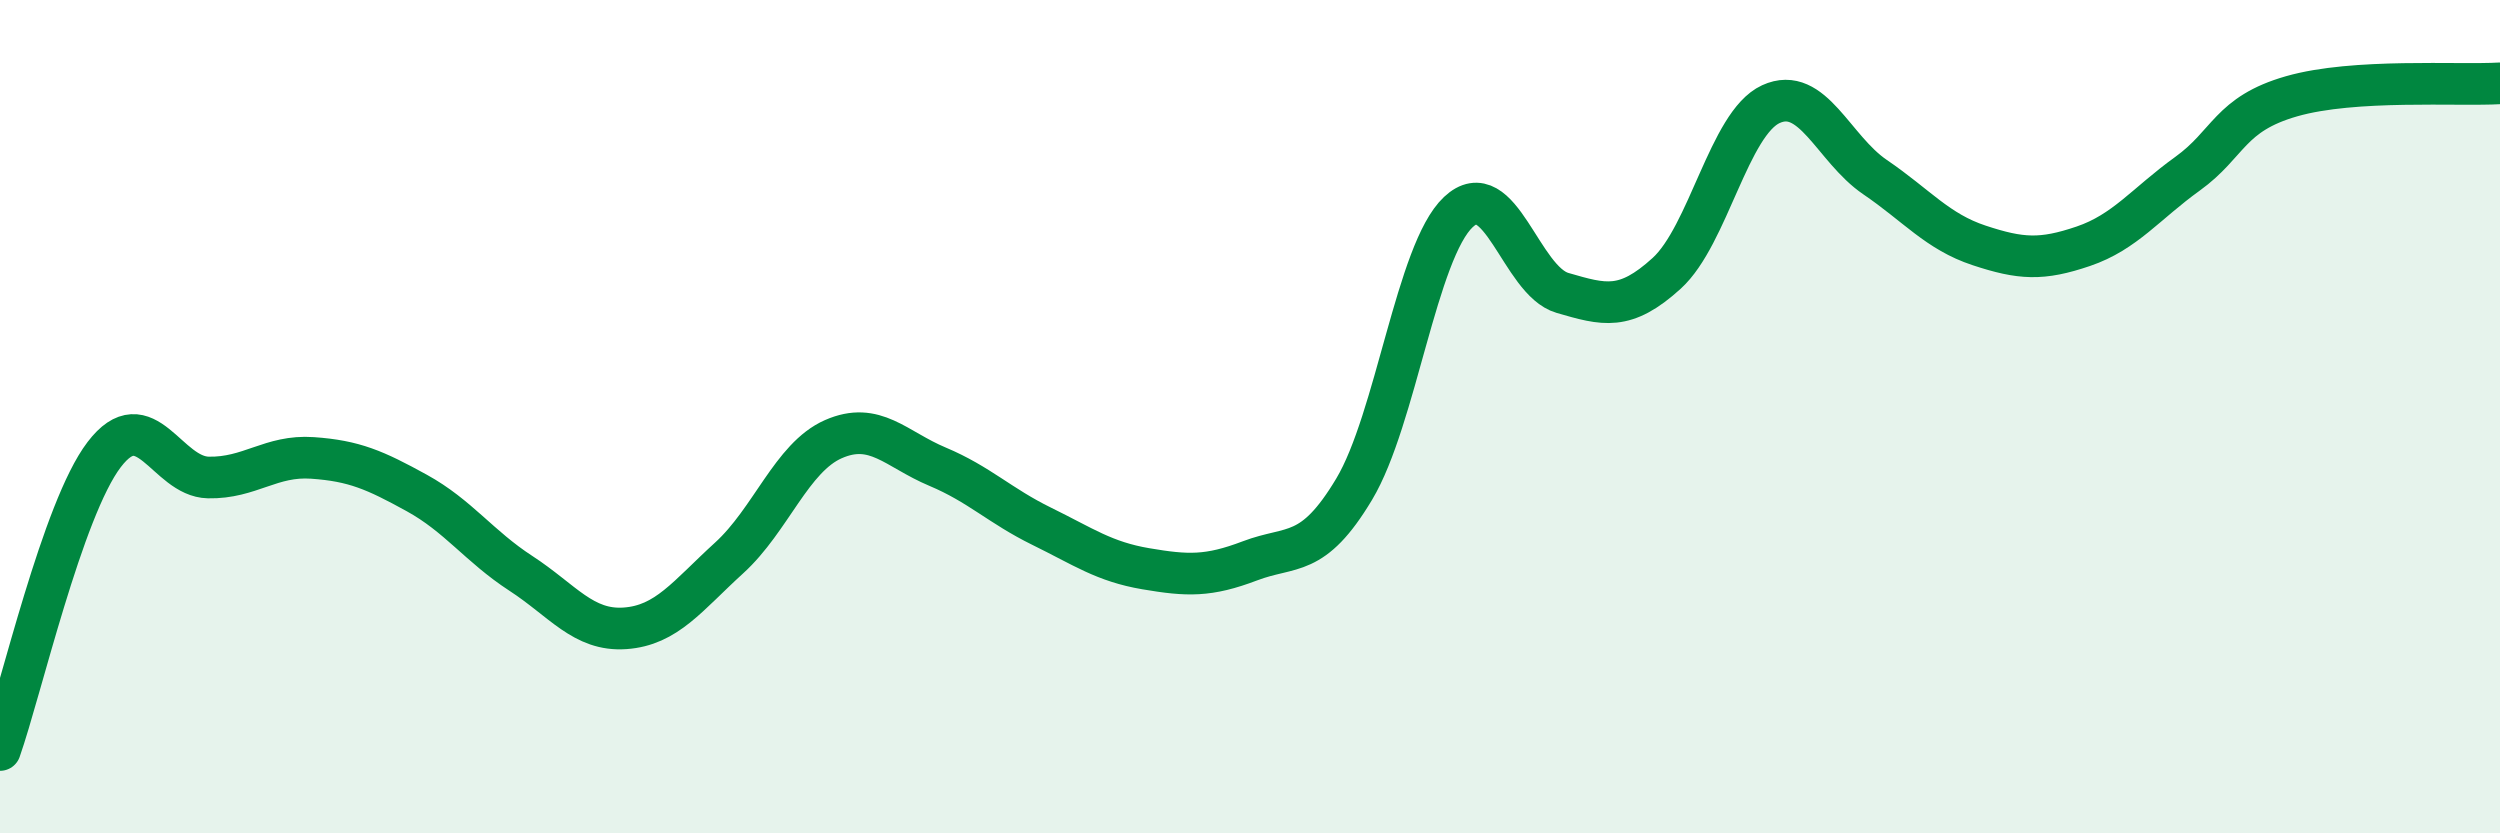 
    <svg width="60" height="20" viewBox="0 0 60 20" xmlns="http://www.w3.org/2000/svg">
      <path
        d="M 0,18 C 0.5,16.58 1.5,12.22 2.5,10.91 C 3.5,9.6 4,11.44 5,11.46 C 6,11.48 6.5,10.92 7.5,10.99 C 8.5,11.06 9,11.28 10,11.83 C 11,12.38 11.5,13.11 12.5,13.76 C 13.5,14.41 14,15.15 15,15.08 C 16,15.01 16.5,14.3 17.5,13.39 C 18.5,12.48 19,10.98 20,10.54 C 21,10.1 21.5,10.78 22.5,11.2 C 23.5,11.62 24,12.14 25,12.63 C 26,13.12 26.5,13.48 27.5,13.65 C 28.5,13.82 29,13.84 30,13.46 C 31,13.08 31.5,13.41 32.5,11.74 C 33.5,10.07 34,6.03 35,5.09 C 36,4.15 36.5,6.74 37.5,7.03 C 38.5,7.32 39,7.47 40,6.56 C 41,5.65 41.5,2.96 42.5,2.5 C 43.5,2.04 44,3.57 45,4.25 C 46,4.93 46.5,5.56 47.5,5.89 C 48.5,6.22 49,6.25 50,5.91 C 51,5.57 51.5,4.89 52.5,4.17 C 53.5,3.45 53.5,2.74 55,2.31 C 56.5,1.88 59,2.06 60,2L60 20L0 20Z"
        fill="#008740"
        opacity="0.1"
        stroke-linecap="round"
        stroke-linejoin="round"
      />
      <path
        d="M 0,18 C 0.5,16.58 1.5,12.22 2.5,10.91 C 3.5,9.6 4,11.44 5,11.46 C 6,11.48 6.5,10.92 7.5,10.99 C 8.5,11.06 9,11.28 10,11.83 C 11,12.38 11.5,13.11 12.5,13.76 C 13.5,14.41 14,15.15 15,15.08 C 16,15.01 16.5,14.3 17.5,13.39 C 18.5,12.48 19,10.98 20,10.54 C 21,10.1 21.5,10.78 22.5,11.2 C 23.5,11.62 24,12.14 25,12.63 C 26,13.12 26.5,13.48 27.5,13.65 C 28.5,13.82 29,13.84 30,13.46 C 31,13.08 31.5,13.41 32.5,11.74 C 33.5,10.07 34,6.03 35,5.09 C 36,4.15 36.5,6.74 37.5,7.03 C 38.5,7.32 39,7.47 40,6.56 C 41,5.65 41.5,2.96 42.5,2.5 C 43.5,2.04 44,3.57 45,4.25 C 46,4.93 46.5,5.56 47.5,5.89 C 48.5,6.22 49,6.25 50,5.91 C 51,5.57 51.5,4.89 52.5,4.17 C 53.5,3.45 53.5,2.74 55,2.31 C 56.5,1.88 59,2.06 60,2"
        stroke="#008740"
        stroke-width="1"
        fill="none"
        stroke-linecap="round"
        stroke-linejoin="round"
      />
    </svg>
  